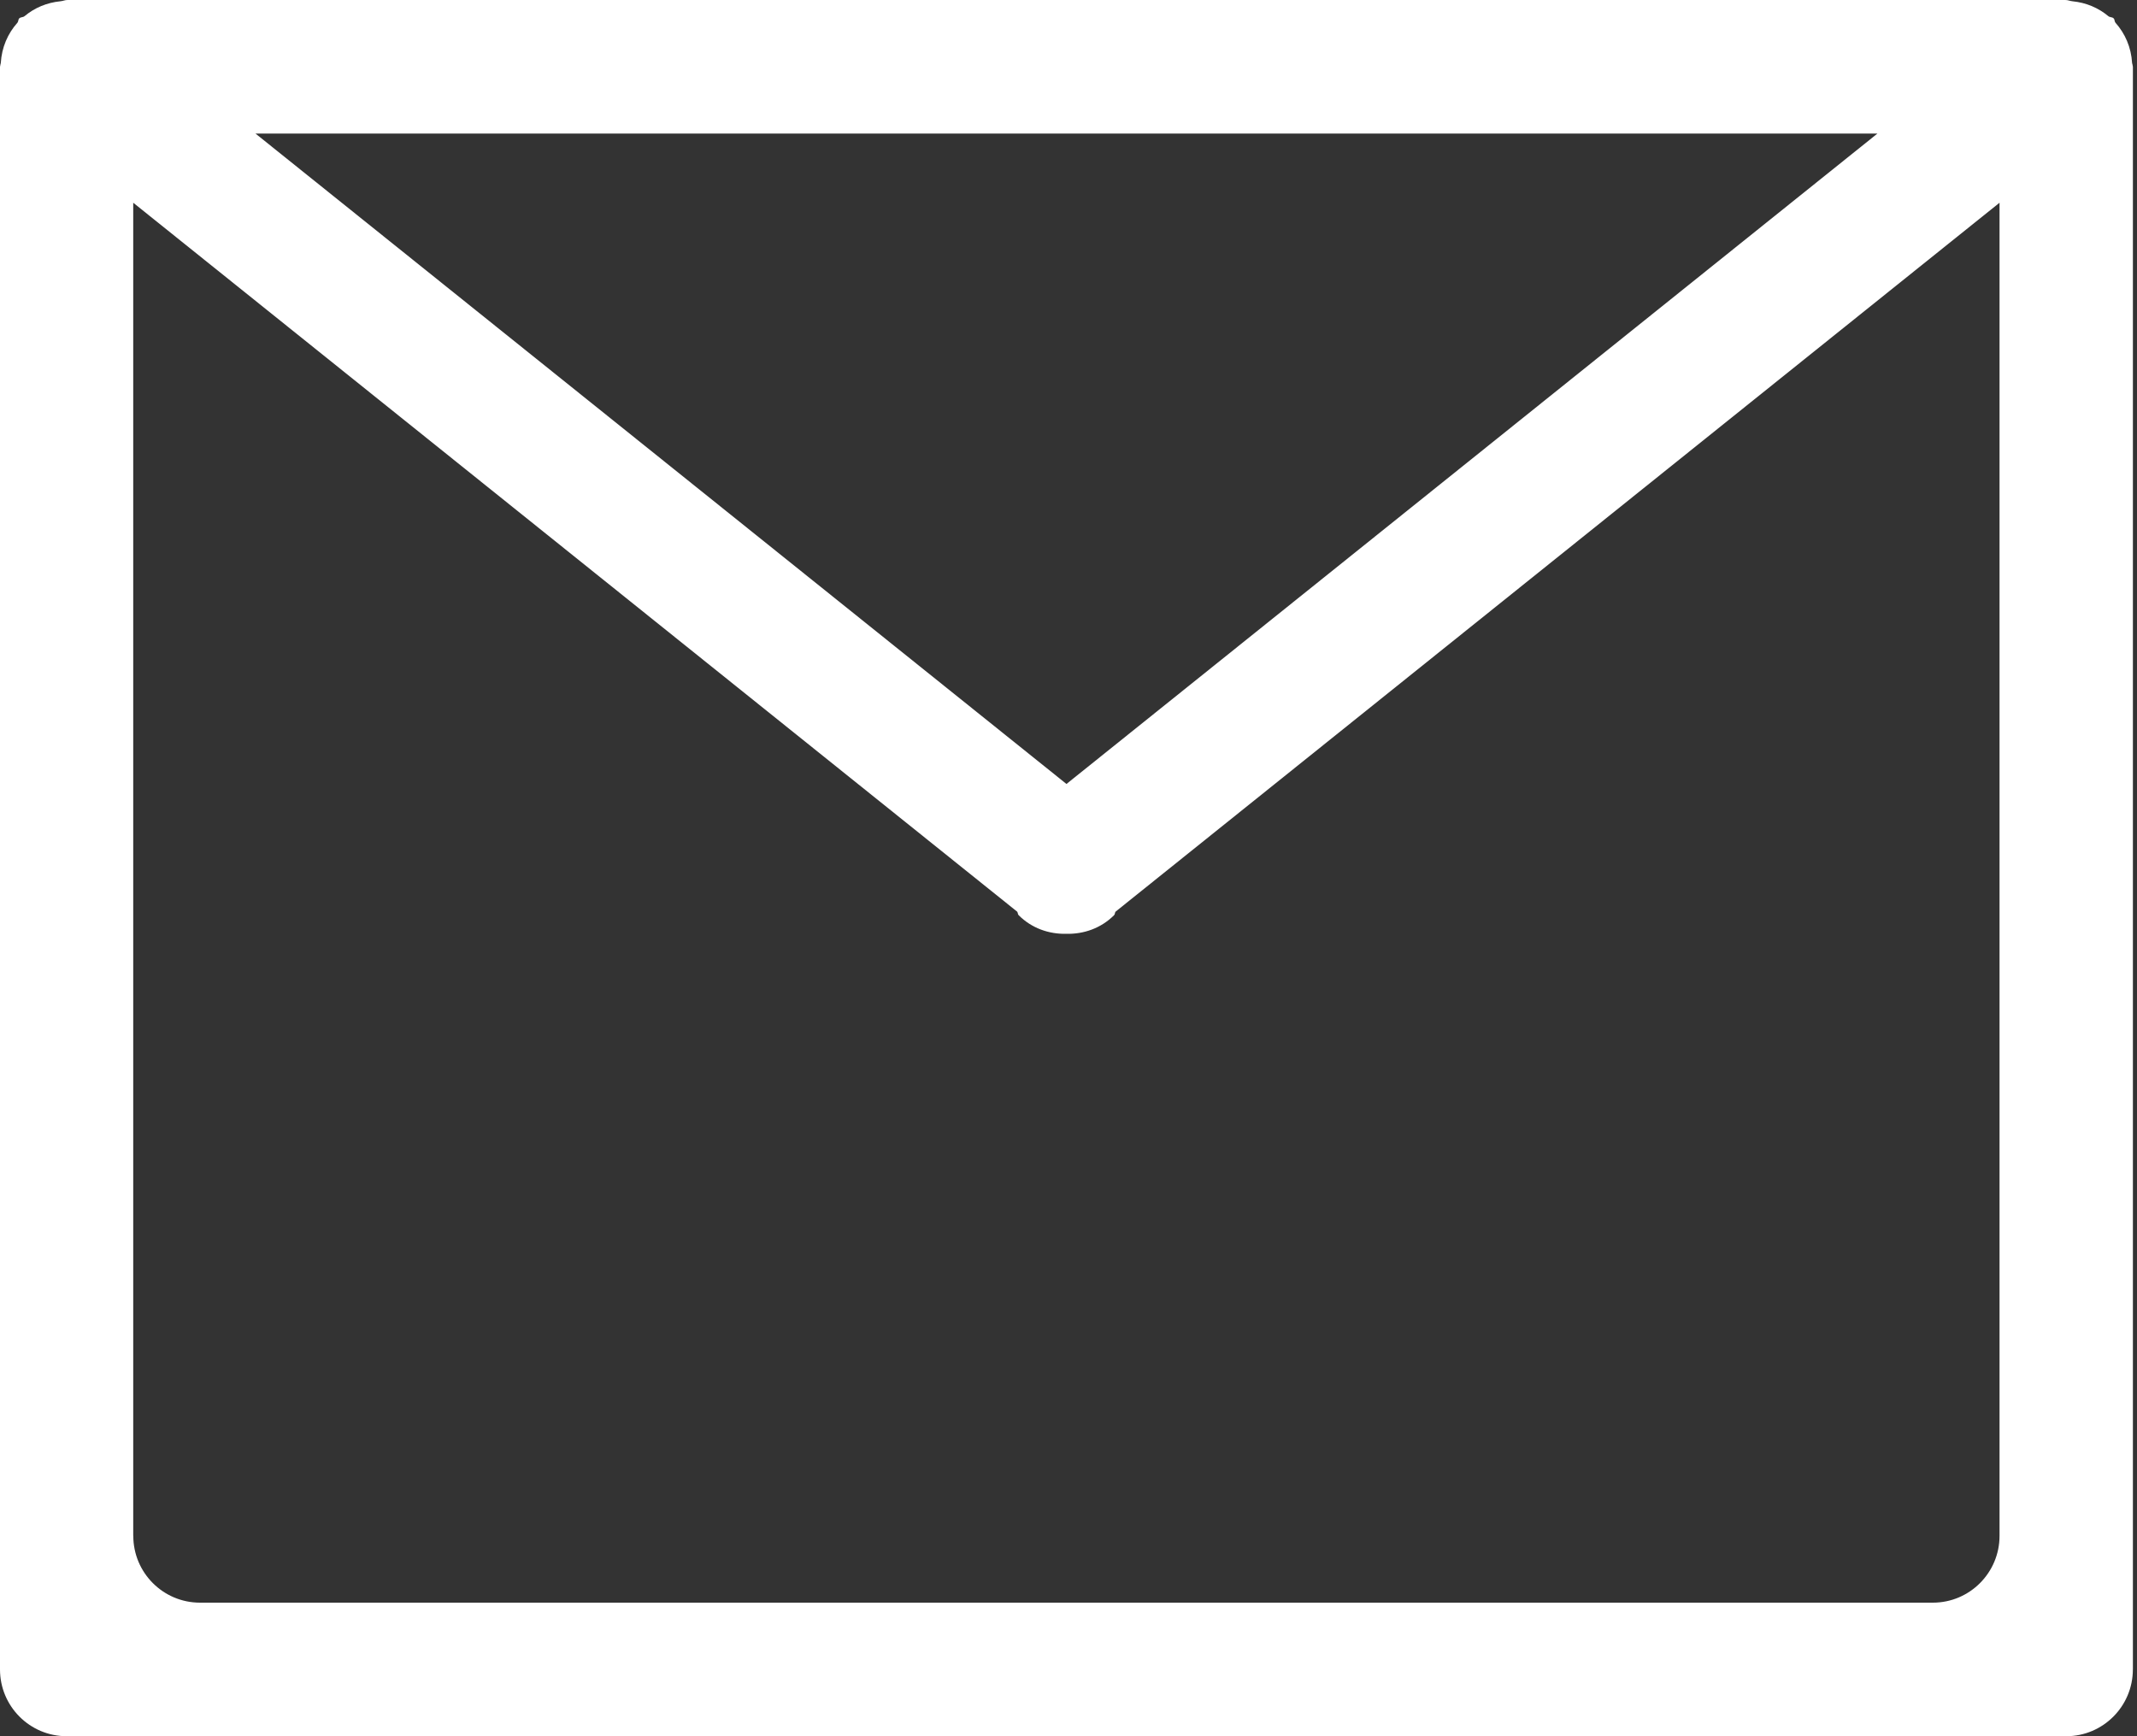 <?xml version="1.0" encoding="UTF-8" standalone="no"?>
<svg width="64px" height="52px" viewBox="0 0 64 52" version="1.1" xmlns="http://www.w3.org/2000/svg" xmlns:xlink="http://www.w3.org/1999/xlink" xmlns:sketch="http://www.bohemiancoding.com/sketch/ns" class="svg-icon-mail">
    <rect x="0" y="0" width="64" height="52" fill="#333333" stroke="none"/>
    <!-- Generator: Sketch 3.4.4 (17249) - http://www.bohemiancoding.com/sketch -->
    <title>Icon Mail</title>
    <desc>Created with Sketch.</desc>
    <defs></defs>
    <g stroke="none" stroke-width="1" fill-rule="evenodd" sketch:type="MSPage">
        <path d="M63.876,50 C63.876,51.104 62.981,52 61.88,52 L1.997,52 C0.893,52 0,51.104 0,50 L0,1.999 C0,1.985 0.008,1.974 0.008,1.96 C0.008,1.934 0.023,1.914 0.024,1.886 C0.051,1.421 0.232,1.004 0.523,0.679 C0.555,0.641 0.541,0.586 0.576,0.551 C0.62,0.507 0.688,0.524 0.735,0.484 C1.035,0.234 1.402,0.078 1.81,0.038 C1.888,0.031 1.948,-0.002 2.025,8.71929715e-05 L61.851,8.71929715e-05 C61.929,-0.002 61.989,0.031 62.066,0.038 C62.476,0.078 62.843,0.235 63.142,0.484 C63.189,0.524 63.257,0.506 63.301,0.551 C63.336,0.587 63.322,0.642 63.354,0.679 C63.645,1.005 63.826,1.421 63.853,1.886 C63.854,1.913 63.869,1.933 63.869,1.96 C63.869,1.974 63.877,1.985 63.877,1.999 L63.877,50 L63.876,50 Z M3.992,46 C3.992,47.103 4.886,48 5.989,48 L57.887,48 C58.989,48 59.883,47.103 59.883,46 L59.883,6.072 L33.41,27.304 C33.384,27.334 33.396,27.379 33.367,27.408 C32.972,27.804 32.454,27.979 31.937,27.968 C31.417,27.979 30.9,27.805 30.505,27.408 C30.477,27.38 30.488,27.335 30.462,27.304 L3.99,6.072 L3.99,46 L3.992,46 Z M56.225,4.001 L7.652,4.001 L31.939,23.48 L56.225,4.001 Z" id="Shape" fill="#ffffff" sketch:type="MSShapeGroup"></path>
    </g>
</svg>
